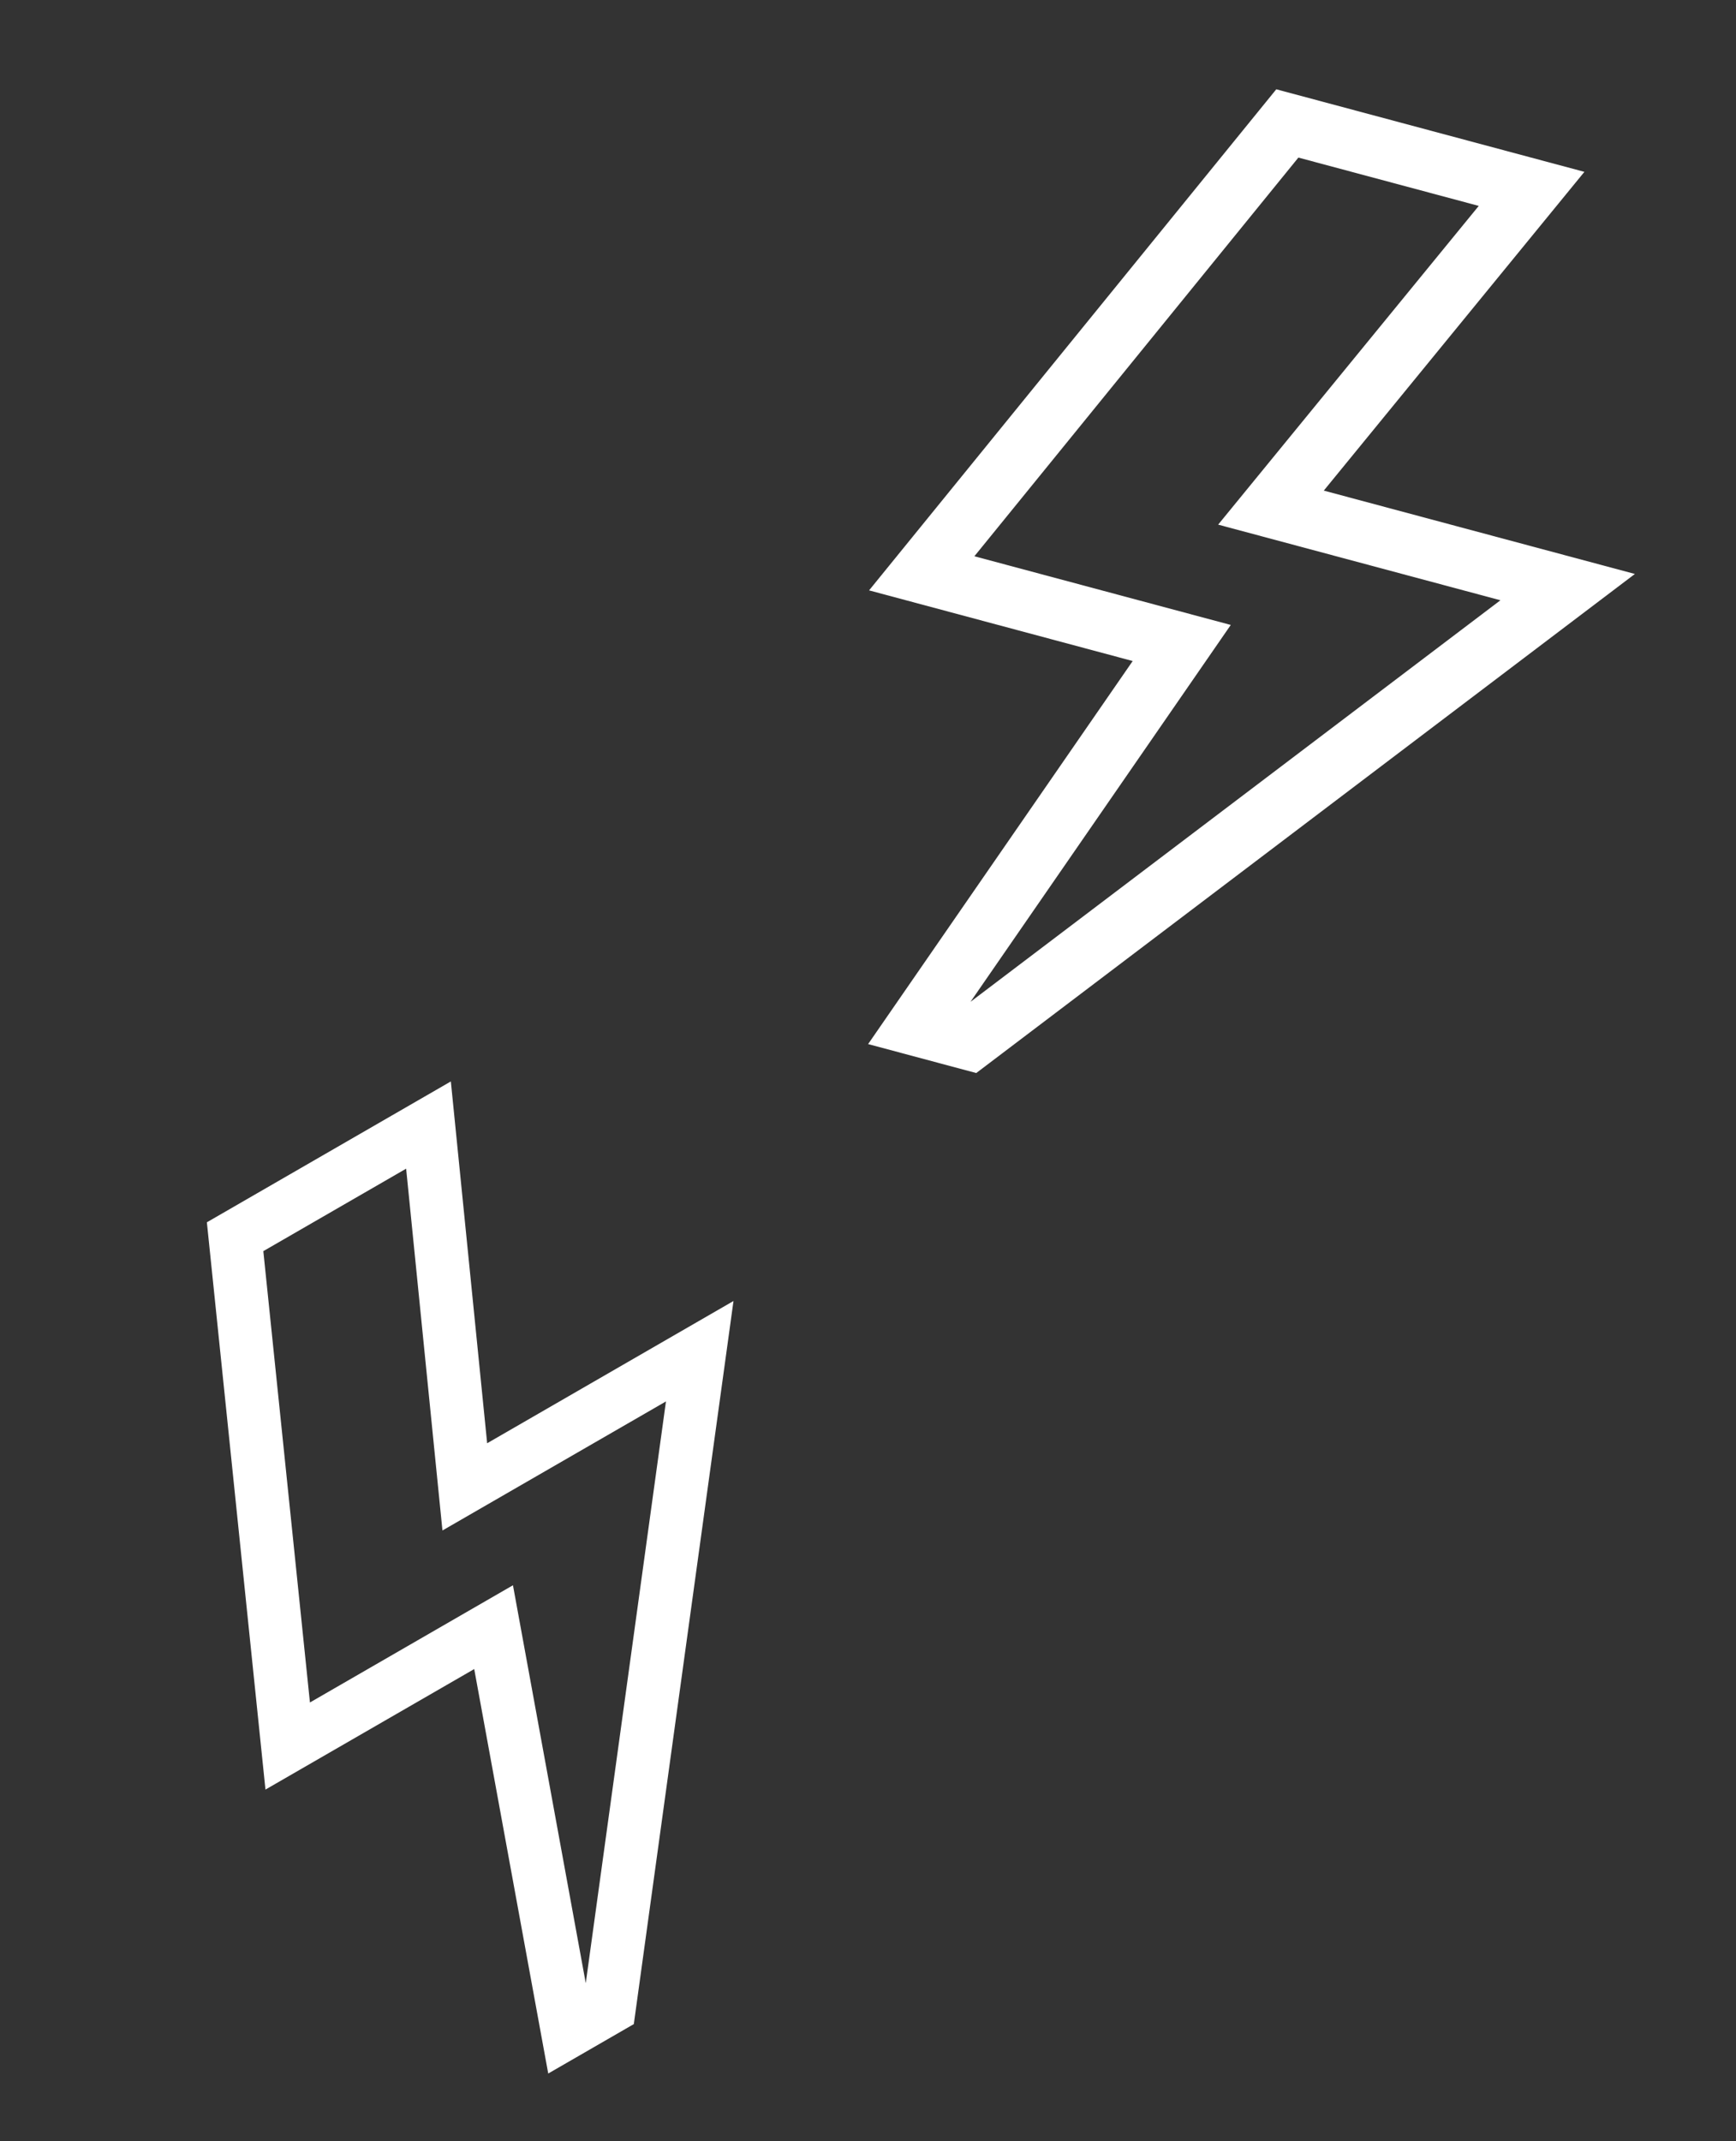 <?xml version="1.0" encoding="UTF-8"?> <svg xmlns="http://www.w3.org/2000/svg" width="60" height="74" viewBox="0 0 60 74" fill="none"><rect x="0" y="0" width="60" height="74" fill="#333333" stroke="none"/> <path d="M54.76 5.939L44.111 3.086L30.037 20.403L39.148 22.845L30.004 36.083L33.741 37.084L56.505 19.836L45.753 16.955L54.76 5.939ZM51.858 20.745L33.543 34.622L42.538 21.598L33.677 19.224L44.875 5.446L51.109 7.116L42.102 18.131L51.858 20.745Z" fill="white"></path> <path d="M15.582 37.374L7.15 42.242L9.175 61.847L16.39 57.682L18.948 71.66L21.906 69.952L25.351 44.962L16.837 49.878L15.582 37.374ZM23.017 48.433L20.245 68.538L17.729 54.786L10.712 58.837L9.101 43.239L14.037 40.389L15.292 52.893L23.017 48.433Z" fill="white"></path> </svg> 